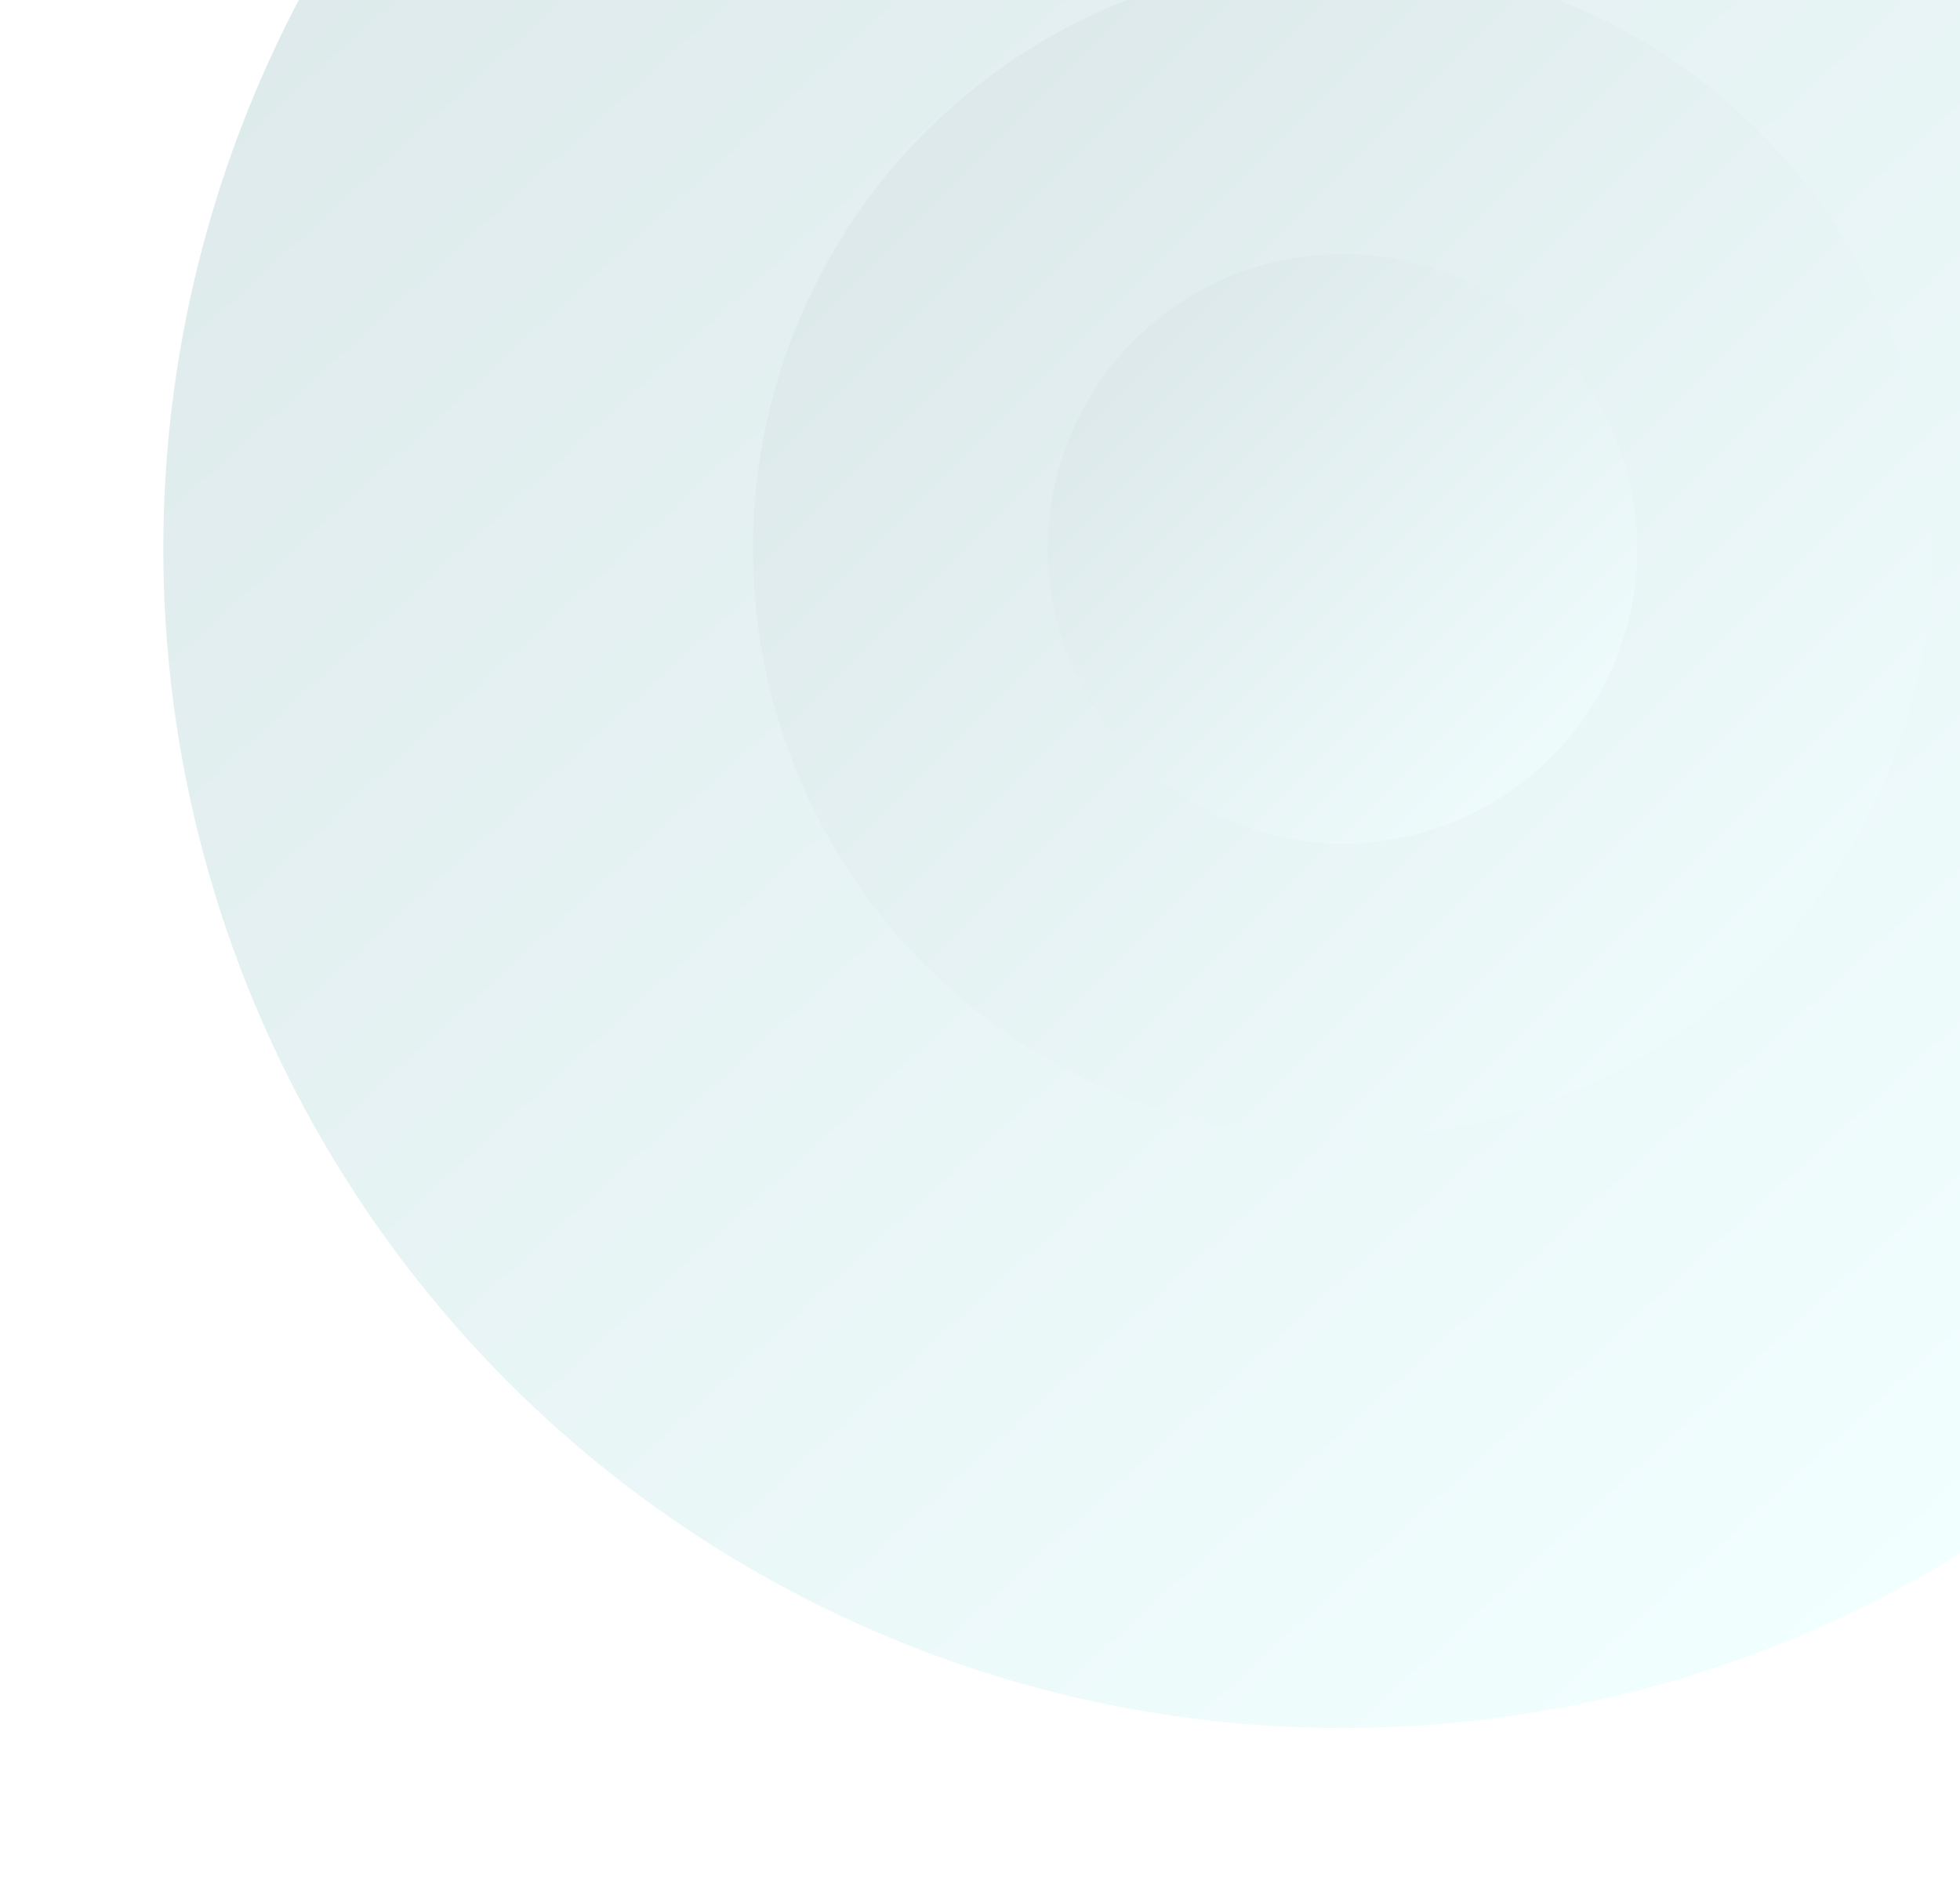 <svg width="600" height="579" viewBox="0 0 600 579" fill="none" xmlns="http://www.w3.org/2000/svg">
<g filter="url(#filter0_d_1979_122161)">
<circle cx="361" cy="361" r="361" transform="matrix(-1 0 0 1 762 -183)" fill="url(#paint0_linear_1979_122161)"/>
</g>
<g filter="url(#filter1_d_1979_122161)">
<circle cx="180.5" cy="180.5" r="180.5" transform="matrix(-1 0 0 1 581.5 -2.5)" fill="url(#paint1_linear_1979_122161)"/>
</g>
<g filter="url(#filter2_d_1979_122161)">
<circle cx="90.25" cy="90.25" r="90.25" transform="matrix(-1 0 0 1 491.25 87.75)" fill="url(#paint2_linear_1979_122161)"/>
</g>
<defs>
<filter id="filter0_d_1979_122161" x="0" y="-243" width="822" height="822" filterUnits="userSpaceOnUse" color-interpolation-filters="sRGB">
<feFlood flood-opacity="0" result="BackgroundImageFix"/>
<feColorMatrix in="SourceAlpha" type="matrix" values="0 0 0 0 0 0 0 0 0 0 0 0 0 0 0 0 0 0 127 0" result="hardAlpha"/>
<feOffset dx="10" dy="-10"/>
<feGaussianBlur stdDeviation="25"/>
<feComposite in2="hardAlpha" operator="out"/>
<feColorMatrix type="matrix" values="0 0 0 0 1 0 0 0 0 1 0 0 0 0 1 0 0 0 0.5 0"/>
<feBlend mode="normal" in2="BackgroundImageFix" result="effect1_dropShadow_1979_122161"/>
<feBlend mode="normal" in="SourceGraphic" in2="effect1_dropShadow_1979_122161" result="shape"/>
</filter>
<filter id="filter1_d_1979_122161" x="180.5" y="-62.5" width="461" height="461" filterUnits="userSpaceOnUse" color-interpolation-filters="sRGB">
<feFlood flood-opacity="0" result="BackgroundImageFix"/>
<feColorMatrix in="SourceAlpha" type="matrix" values="0 0 0 0 0 0 0 0 0 0 0 0 0 0 0 0 0 0 127 0" result="hardAlpha"/>
<feOffset dx="10" dy="-10"/>
<feGaussianBlur stdDeviation="25"/>
<feComposite in2="hardAlpha" operator="out"/>
<feColorMatrix type="matrix" values="0 0 0 0 1 0 0 0 0 1 0 0 0 0 1 0 0 0 0.5 0"/>
<feBlend mode="normal" in2="BackgroundImageFix" result="effect1_dropShadow_1979_122161"/>
<feBlend mode="normal" in="SourceGraphic" in2="effect1_dropShadow_1979_122161" result="shape"/>
</filter>
<filter id="filter2_d_1979_122161" x="270.75" y="27.75" width="280.5" height="280.5" filterUnits="userSpaceOnUse" color-interpolation-filters="sRGB">
<feFlood flood-opacity="0" result="BackgroundImageFix"/>
<feColorMatrix in="SourceAlpha" type="matrix" values="0 0 0 0 0 0 0 0 0 0 0 0 0 0 0 0 0 0 127 0" result="hardAlpha"/>
<feOffset dx="10" dy="-10"/>
<feGaussianBlur stdDeviation="25"/>
<feComposite in2="hardAlpha" operator="out"/>
<feColorMatrix type="matrix" values="0 0 0 0 1 0 0 0 0 1 0 0 0 0 1 0 0 0 0.5 0"/>
<feBlend mode="normal" in2="BackgroundImageFix" result="effect1_dropShadow_1979_122161"/>
<feBlend mode="normal" in="SourceGraphic" in2="effect1_dropShadow_1979_122161" result="shape"/>
</filter>
<linearGradient id="paint0_linear_1979_122161" x1="139.186" y1="639.772" x2="722" y2="3.64359e-05" gradientUnits="userSpaceOnUse">
<stop stop-color="#F2FFFF"/>
<stop offset="1" stop-color="#D9E5E6"/>
</linearGradient>
<linearGradient id="paint1_linear_1979_122161" x1="-1.30385e-06" y1="361" x2="361" y2="-1.30385e-06" gradientUnits="userSpaceOnUse">
<stop stop-color="#F2FFFF"/>
<stop offset="1" stop-color="#D9E5E6"/>
</linearGradient>
<linearGradient id="paint2_linear_1979_122161" x1="-6.51927e-07" y1="180.5" x2="180.5" y2="-6.51927e-07" gradientUnits="userSpaceOnUse">
<stop stop-color="#F2FFFF"/>
<stop offset="1" stop-color="#D9E5E6"/>
</linearGradient>
</defs>
</svg>

